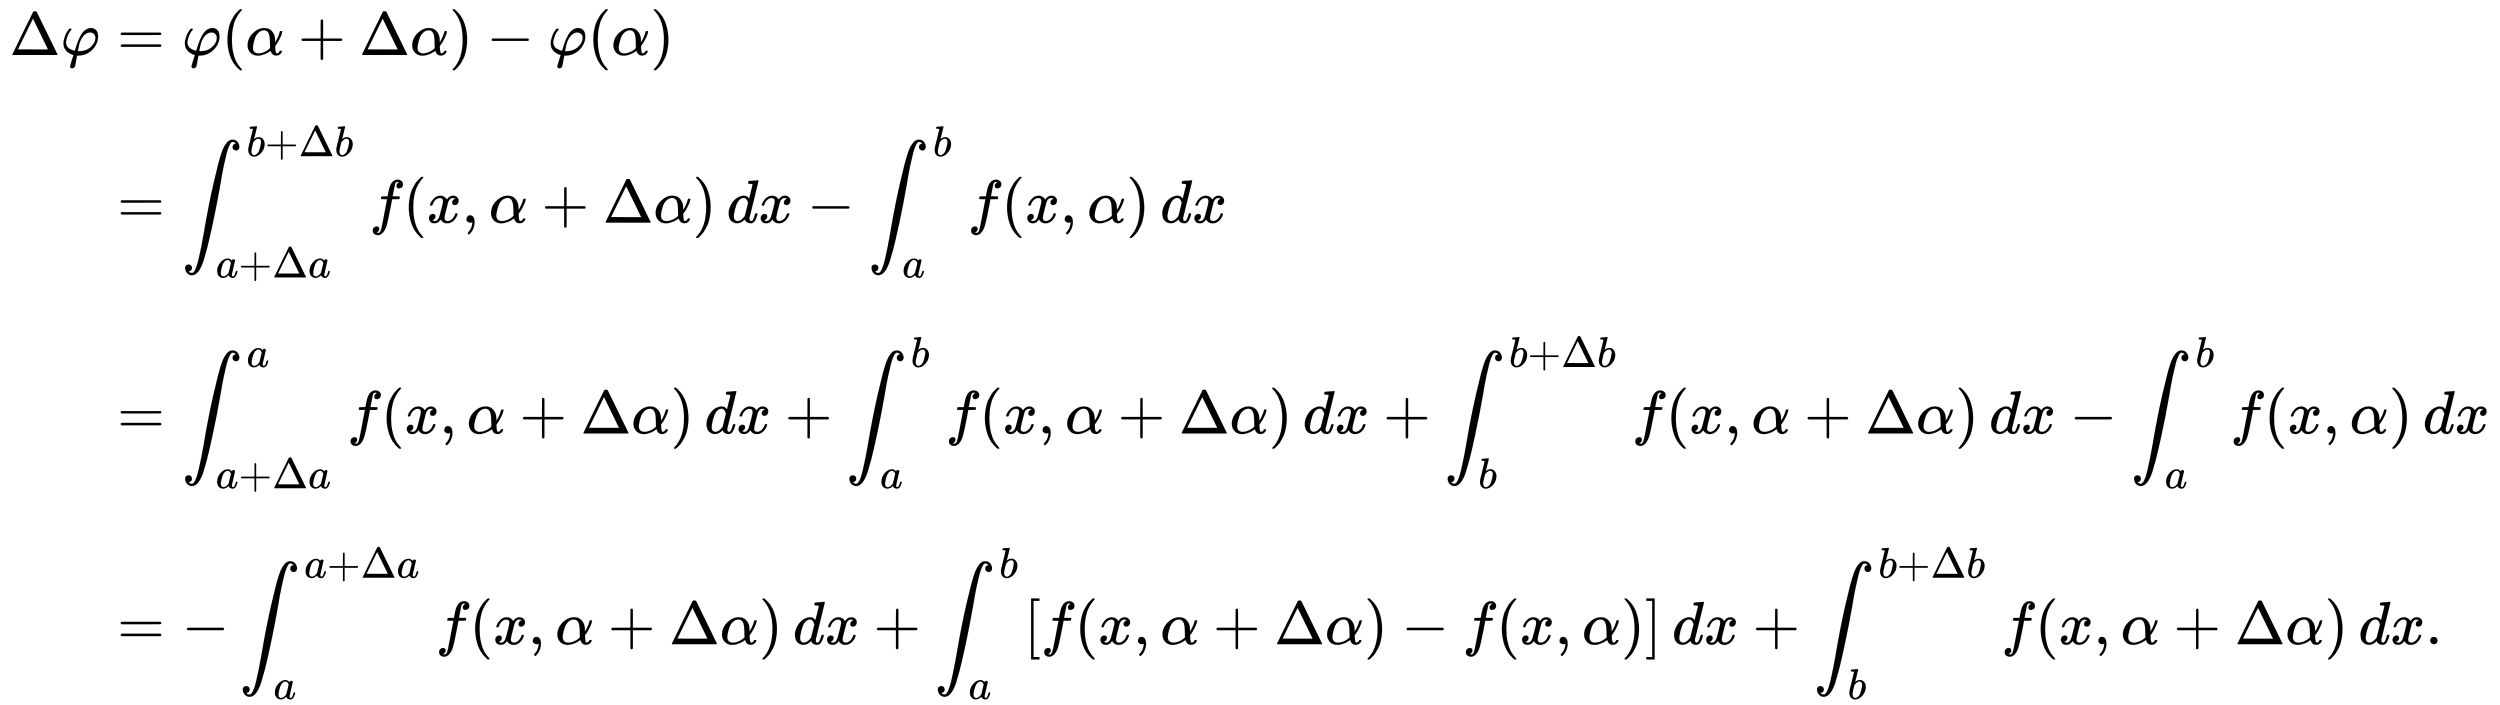 <svg xmlns:xlink="http://www.w3.org/1999/xlink" width="95.124ex" height="26.843ex" style="vertical-align: -12.838ex;" viewBox="0 -6029.8 40956 11557.2" role="img" focusable="false" xmlns="http://www.w3.org/2000/svg" aria-labelledby="MathJax-SVG-1-Title"><title id="MathJax-SVG-1-Title">StartLayout 1st Row 1st Column normal upper Delta phi 2nd Column equals phi left parenthesis alpha plus normal upper Delta alpha right parenthesis minus phi left parenthesis alpha right parenthesis 2nd Row 1st Column Blank 2nd Column equals integral Subscript a plus normal upper Delta a Superscript b plus normal upper Delta b Baseline f left parenthesis x comma alpha plus normal upper Delta alpha right parenthesis d x minus integral Subscript a Superscript b Baseline f left parenthesis x comma alpha right parenthesis d x 3rd Row 1st Column Blank 2nd Column equals integral Subscript a plus normal upper Delta a Superscript a Baseline f left parenthesis x comma alpha plus normal upper Delta alpha right parenthesis d x plus integral Subscript a Superscript b Baseline f left parenthesis x comma alpha plus normal upper Delta alpha right parenthesis d x plus integral Subscript b Superscript b plus normal upper Delta b Baseline f left parenthesis x comma alpha plus normal upper Delta alpha right parenthesis d x minus integral Subscript a Superscript b Baseline f left parenthesis x comma alpha right parenthesis d x 4th Row 1st Column Blank 2nd Column equals minus integral Subscript a Superscript a plus normal upper Delta a Baseline f left parenthesis x comma alpha plus normal upper Delta alpha right parenthesis d x plus integral Subscript a Superscript b Baseline left bracket f left parenthesis x comma alpha plus normal upper Delta alpha right parenthesis minus f left parenthesis x comma alpha right parenthesis right bracket d x plus integral Subscript b Superscript b plus normal upper Delta b Baseline f left parenthesis x comma alpha plus normal upper Delta alpha right parenthesis d x period EndLayout</title><defs aria-hidden="true"><path stroke-width="1" id="E1-MJMAIN-394" d="M51 0Q46 4 46 7Q46 9 215 357T388 709Q391 716 416 716Q439 716 444 709Q447 705 616 357T786 7Q786 4 781 0H51ZM507 344L384 596L137 92L383 91H630Q630 93 507 344Z"></path><path stroke-width="1" id="E1-MJMATHI-3C6" d="M92 210Q92 176 106 149T142 108T185 85T220 72L235 70L237 71L250 112Q268 170 283 211T322 299T370 375T429 423T502 442Q547 442 582 410T618 302Q618 224 575 152T457 35T299 -10Q273 -10 273 -12L266 -48Q260 -83 252 -125T241 -179Q236 -203 215 -212Q204 -218 190 -218Q159 -215 159 -185Q159 -175 214 -2L209 0Q204 2 195 5T173 14T147 28T120 46T94 71T71 103T56 142T50 190Q50 238 76 311T149 431H162Q183 431 183 423Q183 417 175 409Q134 361 114 300T92 210ZM574 278Q574 320 550 344T486 369Q437 369 394 329T323 218Q309 184 295 109L286 64Q304 62 306 62Q423 62 498 131T574 278Z"></path><path stroke-width="1" id="E1-MJMAIN-3D" d="M56 347Q56 360 70 367H707Q722 359 722 347Q722 336 708 328L390 327H72Q56 332 56 347ZM56 153Q56 168 72 173H708Q722 163 722 153Q722 140 707 133H70Q56 140 56 153Z"></path><path stroke-width="1" id="E1-MJMAIN-28" d="M94 250Q94 319 104 381T127 488T164 576T202 643T244 695T277 729T302 750H315H319Q333 750 333 741Q333 738 316 720T275 667T226 581T184 443T167 250T184 58T225 -81T274 -167T316 -220T333 -241Q333 -250 318 -250H315H302L274 -226Q180 -141 137 -14T94 250Z"></path><path stroke-width="1" id="E1-MJMATHI-3B1" d="M34 156Q34 270 120 356T309 442Q379 442 421 402T478 304Q484 275 485 237V208Q534 282 560 374Q564 388 566 390T582 393Q603 393 603 385Q603 376 594 346T558 261T497 161L486 147L487 123Q489 67 495 47T514 26Q528 28 540 37T557 60Q559 67 562 68T577 70Q597 70 597 62Q597 56 591 43Q579 19 556 5T512 -10H505Q438 -10 414 62L411 69L400 61Q390 53 370 41T325 18T267 -2T203 -11Q124 -11 79 39T34 156ZM208 26Q257 26 306 47T379 90L403 112Q401 255 396 290Q382 405 304 405Q235 405 183 332Q156 292 139 224T121 120Q121 71 146 49T208 26Z"></path><path stroke-width="1" id="E1-MJMAIN-2B" d="M56 237T56 250T70 270H369V420L370 570Q380 583 389 583Q402 583 409 568V270H707Q722 262 722 250T707 230H409V-68Q401 -82 391 -82H389H387Q375 -82 369 -68V230H70Q56 237 56 250Z"></path><path stroke-width="1" id="E1-MJMAIN-29" d="M60 749L64 750Q69 750 74 750H86L114 726Q208 641 251 514T294 250Q294 182 284 119T261 12T224 -76T186 -143T145 -194T113 -227T90 -246Q87 -249 86 -250H74Q66 -250 63 -250T58 -247T55 -238Q56 -237 66 -225Q221 -64 221 250T66 725Q56 737 55 738Q55 746 60 749Z"></path><path stroke-width="1" id="E1-MJMAIN-2212" d="M84 237T84 250T98 270H679Q694 262 694 250T679 230H98Q84 237 84 250Z"></path><path stroke-width="1" id="E1-MJSZ2-222B" d="M114 -798Q132 -824 165 -824H167Q195 -824 223 -764T275 -600T320 -391T362 -164Q365 -143 367 -133Q439 292 523 655T645 1127Q651 1145 655 1157T672 1201T699 1257T733 1306T777 1346T828 1360Q884 1360 912 1325T944 1245Q944 1220 932 1205T909 1186T887 1183Q866 1183 849 1198T832 1239Q832 1287 885 1296L882 1300Q879 1303 874 1307T866 1313Q851 1323 833 1323Q819 1323 807 1311T775 1255T736 1139T689 936T633 628Q574 293 510 -5T410 -437T355 -629Q278 -862 165 -862Q125 -862 92 -831T55 -746Q55 -711 74 -698T112 -685Q133 -685 150 -700T167 -741Q167 -789 114 -798Z"></path><path stroke-width="1" id="E1-MJMATHI-62" d="M73 647Q73 657 77 670T89 683Q90 683 161 688T234 694Q246 694 246 685T212 542Q204 508 195 472T180 418L176 399Q176 396 182 402Q231 442 283 442Q345 442 383 396T422 280Q422 169 343 79T173 -11Q123 -11 82 27T40 150V159Q40 180 48 217T97 414Q147 611 147 623T109 637Q104 637 101 637H96Q86 637 83 637T76 640T73 647ZM336 325V331Q336 405 275 405Q258 405 240 397T207 376T181 352T163 330L157 322L136 236Q114 150 114 114Q114 66 138 42Q154 26 178 26Q211 26 245 58Q270 81 285 114T318 219Q336 291 336 325Z"></path><path stroke-width="1" id="E1-MJMATHI-61" d="M33 157Q33 258 109 349T280 441Q331 441 370 392Q386 422 416 422Q429 422 439 414T449 394Q449 381 412 234T374 68Q374 43 381 35T402 26Q411 27 422 35Q443 55 463 131Q469 151 473 152Q475 153 483 153H487Q506 153 506 144Q506 138 501 117T481 63T449 13Q436 0 417 -8Q409 -10 393 -10Q359 -10 336 5T306 36L300 51Q299 52 296 50Q294 48 292 46Q233 -10 172 -10Q117 -10 75 30T33 157ZM351 328Q351 334 346 350T323 385T277 405Q242 405 210 374T160 293Q131 214 119 129Q119 126 119 118T118 106Q118 61 136 44T179 26Q217 26 254 59T298 110Q300 114 325 217T351 328Z"></path><path stroke-width="1" id="E1-MJMATHI-66" d="M118 -162Q120 -162 124 -164T135 -167T147 -168Q160 -168 171 -155T187 -126Q197 -99 221 27T267 267T289 382V385H242Q195 385 192 387Q188 390 188 397L195 425Q197 430 203 430T250 431Q298 431 298 432Q298 434 307 482T319 540Q356 705 465 705Q502 703 526 683T550 630Q550 594 529 578T487 561Q443 561 443 603Q443 622 454 636T478 657L487 662Q471 668 457 668Q445 668 434 658T419 630Q412 601 403 552T387 469T380 433Q380 431 435 431Q480 431 487 430T498 424Q499 420 496 407T491 391Q489 386 482 386T428 385H372L349 263Q301 15 282 -47Q255 -132 212 -173Q175 -205 139 -205Q107 -205 81 -186T55 -132Q55 -95 76 -78T118 -61Q162 -61 162 -103Q162 -122 151 -136T127 -157L118 -162Z"></path><path stroke-width="1" id="E1-MJMATHI-78" d="M52 289Q59 331 106 386T222 442Q257 442 286 424T329 379Q371 442 430 442Q467 442 494 420T522 361Q522 332 508 314T481 292T458 288Q439 288 427 299T415 328Q415 374 465 391Q454 404 425 404Q412 404 406 402Q368 386 350 336Q290 115 290 78Q290 50 306 38T341 26Q378 26 414 59T463 140Q466 150 469 151T485 153H489Q504 153 504 145Q504 144 502 134Q486 77 440 33T333 -11Q263 -11 227 52Q186 -10 133 -10H127Q78 -10 57 16T35 71Q35 103 54 123T99 143Q142 143 142 101Q142 81 130 66T107 46T94 41L91 40Q91 39 97 36T113 29T132 26Q168 26 194 71Q203 87 217 139T245 247T261 313Q266 340 266 352Q266 380 251 392T217 404Q177 404 142 372T93 290Q91 281 88 280T72 278H58Q52 284 52 289Z"></path><path stroke-width="1" id="E1-MJMAIN-2C" d="M78 35T78 60T94 103T137 121Q165 121 187 96T210 8Q210 -27 201 -60T180 -117T154 -158T130 -185T117 -194Q113 -194 104 -185T95 -172Q95 -168 106 -156T131 -126T157 -76T173 -3V9L172 8Q170 7 167 6T161 3T152 1T140 0Q113 0 96 17Z"></path><path stroke-width="1" id="E1-MJMATHI-64" d="M366 683Q367 683 438 688T511 694Q523 694 523 686Q523 679 450 384T375 83T374 68Q374 26 402 26Q411 27 422 35Q443 55 463 131Q469 151 473 152Q475 153 483 153H487H491Q506 153 506 145Q506 140 503 129Q490 79 473 48T445 8T417 -8Q409 -10 393 -10Q359 -10 336 5T306 36L300 51Q299 52 296 50Q294 48 292 46Q233 -10 172 -10Q117 -10 75 30T33 157Q33 205 53 255T101 341Q148 398 195 420T280 442Q336 442 364 400Q369 394 369 396Q370 400 396 505T424 616Q424 629 417 632T378 637H357Q351 643 351 645T353 664Q358 683 366 683ZM352 326Q329 405 277 405Q242 405 210 374T160 293Q131 214 119 129Q119 126 119 118T118 106Q118 61 136 44T179 26Q233 26 290 98L298 109L352 326Z"></path><path stroke-width="1" id="E1-MJMAIN-5B" d="M118 -250V750H255V710H158V-210H255V-250H118Z"></path><path stroke-width="1" id="E1-MJMAIN-5D" d="M22 710V750H159V-250H22V-210H119V710H22Z"></path><path stroke-width="1" id="E1-MJMAIN-2E" d="M78 60Q78 84 95 102T138 120Q162 120 180 104T199 61Q199 36 182 18T139 0T96 17T78 60Z"></path></defs><g stroke="currentColor" fill="currentColor" stroke-width="0" transform="matrix(1 0 0 -1 0 0)" aria-hidden="true"><g transform="translate(167,0)"><g transform="translate(-11,0)"><g transform="translate(0,5129)"> <use xlink:href="#E1-MJMAIN-394" x="0" y="0"></use> <use xlink:href="#E1-MJMATHI-3C6" x="833" y="0"></use></g></g><g transform="translate(1477,0)"><g transform="translate(0,5129)"> <use xlink:href="#E1-MJMAIN-3D" x="277" y="0"></use> <use xlink:href="#E1-MJMATHI-3C6" x="1334" y="0"></use> <use xlink:href="#E1-MJMAIN-28" x="1988" y="0"></use> <use xlink:href="#E1-MJMATHI-3B1" x="2378" y="0"></use> <use xlink:href="#E1-MJMAIN-2B" x="3240" y="0"></use> <use xlink:href="#E1-MJMAIN-394" x="4241" y="0"></use> <use xlink:href="#E1-MJMATHI-3B1" x="5075" y="0"></use> <use xlink:href="#E1-MJMAIN-29" x="5715" y="0"></use> <use xlink:href="#E1-MJMAIN-2212" x="6327" y="0"></use> <use xlink:href="#E1-MJMATHI-3C6" x="7327" y="0"></use> <use xlink:href="#E1-MJMAIN-28" x="7982" y="0"></use> <use xlink:href="#E1-MJMATHI-3B1" x="8371" y="0"></use> <use xlink:href="#E1-MJMAIN-29" x="9012" y="0"></use></g><g transform="translate(0,2382)"> <use xlink:href="#E1-MJMAIN-3D" x="277" y="0"></use><g transform="translate(1334,0)"> <use xlink:href="#E1-MJSZ2-222B" x="0" y="0"></use><g transform="translate(1060,1089)"> <use transform="scale(0.707)" xlink:href="#E1-MJMATHI-62" x="0" y="0"></use> <use transform="scale(0.707)" xlink:href="#E1-MJMAIN-2B" x="429" y="0"></use> <use transform="scale(0.707)" xlink:href="#E1-MJMAIN-394" x="1208" y="0"></use> <use transform="scale(0.707)" xlink:href="#E1-MJMATHI-62" x="2041" y="0"></use></g><g transform="translate(556,-898)"> <use transform="scale(0.707)" xlink:href="#E1-MJMATHI-61" x="0" y="0"></use> <use transform="scale(0.707)" xlink:href="#E1-MJMAIN-2B" x="529" y="0"></use> <use transform="scale(0.707)" xlink:href="#E1-MJMAIN-394" x="1308" y="0"></use> <use transform="scale(0.707)" xlink:href="#E1-MJMATHI-61" x="2141" y="0"></use></g></g> <use xlink:href="#E1-MJMATHI-66" x="4408" y="0"></use> <use xlink:href="#E1-MJMAIN-28" x="4959" y="0"></use> <use xlink:href="#E1-MJMATHI-78" x="5348" y="0"></use> <use xlink:href="#E1-MJMAIN-2C" x="5921" y="0"></use> <use xlink:href="#E1-MJMATHI-3B1" x="6366" y="0"></use> <use xlink:href="#E1-MJMAIN-2B" x="7229" y="0"></use> <use xlink:href="#E1-MJMAIN-394" x="8230" y="0"></use> <use xlink:href="#E1-MJMATHI-3B1" x="9063" y="0"></use> <use xlink:href="#E1-MJMAIN-29" x="9704" y="0"></use> <use xlink:href="#E1-MJMATHI-64" x="10260" y="0"></use> <use xlink:href="#E1-MJMATHI-78" x="10783" y="0"></use> <use xlink:href="#E1-MJMAIN-2212" x="11578" y="0"></use><g transform="translate(12579,0)"> <use xlink:href="#E1-MJSZ2-222B" x="0" y="0"></use> <use transform="scale(0.707)" xlink:href="#E1-MJMATHI-62" x="1500" y="1540"></use> <use transform="scale(0.707)" xlink:href="#E1-MJMATHI-61" x="787" y="-1270"></use></g> <use xlink:href="#E1-MJMATHI-66" x="14210" y="0"></use> <use xlink:href="#E1-MJMAIN-28" x="14760" y="0"></use> <use xlink:href="#E1-MJMATHI-78" x="15150" y="0"></use> <use xlink:href="#E1-MJMAIN-2C" x="15722" y="0"></use> <use xlink:href="#E1-MJMATHI-3B1" x="16168" y="0"></use> <use xlink:href="#E1-MJMAIN-29" x="16808" y="0"></use> <use xlink:href="#E1-MJMATHI-64" x="17364" y="0"></use> <use xlink:href="#E1-MJMATHI-78" x="17888" y="0"></use></g><g transform="translate(0,-1071)"> <use xlink:href="#E1-MJMAIN-3D" x="277" y="0"></use><g transform="translate(1334,0)"> <use xlink:href="#E1-MJSZ2-222B" x="0" y="0"></use> <use transform="scale(0.707)" xlink:href="#E1-MJMATHI-61" x="1500" y="1540"></use><g transform="translate(556,-898)"> <use transform="scale(0.707)" xlink:href="#E1-MJMATHI-61" x="0" y="0"></use> <use transform="scale(0.707)" xlink:href="#E1-MJMAIN-2B" x="529" y="0"></use> <use transform="scale(0.707)" xlink:href="#E1-MJMAIN-394" x="1308" y="0"></use> <use transform="scale(0.707)" xlink:href="#E1-MJMATHI-61" x="2141" y="0"></use></g></g> <use xlink:href="#E1-MJMATHI-66" x="4045" y="0"></use> <use xlink:href="#E1-MJMAIN-28" x="4596" y="0"></use> <use xlink:href="#E1-MJMATHI-78" x="4985" y="0"></use> <use xlink:href="#E1-MJMAIN-2C" x="5558" y="0"></use> <use xlink:href="#E1-MJMATHI-3B1" x="6003" y="0"></use> <use xlink:href="#E1-MJMAIN-2B" x="6866" y="0"></use> <use xlink:href="#E1-MJMAIN-394" x="7867" y="0"></use> <use xlink:href="#E1-MJMATHI-3B1" x="8700" y="0"></use> <use xlink:href="#E1-MJMAIN-29" x="9341" y="0"></use> <use xlink:href="#E1-MJMATHI-64" x="9897" y="0"></use> <use xlink:href="#E1-MJMATHI-78" x="10420" y="0"></use> <use xlink:href="#E1-MJMAIN-2B" x="11215" y="0"></use><g transform="translate(12216,0)"> <use xlink:href="#E1-MJSZ2-222B" x="0" y="0"></use> <use transform="scale(0.707)" xlink:href="#E1-MJMATHI-62" x="1500" y="1540"></use> <use transform="scale(0.707)" xlink:href="#E1-MJMATHI-61" x="787" y="-1270"></use></g> <use xlink:href="#E1-MJMATHI-66" x="13847" y="0"></use> <use xlink:href="#E1-MJMAIN-28" x="14397" y="0"></use> <use xlink:href="#E1-MJMATHI-78" x="14787" y="0"></use> <use xlink:href="#E1-MJMAIN-2C" x="15359" y="0"></use> <use xlink:href="#E1-MJMATHI-3B1" x="15805" y="0"></use> <use xlink:href="#E1-MJMAIN-2B" x="16667" y="0"></use> <use xlink:href="#E1-MJMAIN-394" x="17668" y="0"></use> <use xlink:href="#E1-MJMATHI-3B1" x="18502" y="0"></use> <use xlink:href="#E1-MJMAIN-29" x="19142" y="0"></use> <use xlink:href="#E1-MJMATHI-64" x="19698" y="0"></use> <use xlink:href="#E1-MJMATHI-78" x="20222" y="0"></use> <use xlink:href="#E1-MJMAIN-2B" x="21016" y="0"></use><g transform="translate(22017,0)"> <use xlink:href="#E1-MJSZ2-222B" x="0" y="0"></use><g transform="translate(1060,1089)"> <use transform="scale(0.707)" xlink:href="#E1-MJMATHI-62" x="0" y="0"></use> <use transform="scale(0.707)" xlink:href="#E1-MJMAIN-2B" x="429" y="0"></use> <use transform="scale(0.707)" xlink:href="#E1-MJMAIN-394" x="1208" y="0"></use> <use transform="scale(0.707)" xlink:href="#E1-MJMATHI-62" x="2041" y="0"></use></g> <use transform="scale(0.707)" xlink:href="#E1-MJMATHI-62" x="787" y="-1270"></use></g> <use xlink:href="#E1-MJMATHI-66" x="25092" y="0"></use> <use xlink:href="#E1-MJMAIN-28" x="25643" y="0"></use> <use xlink:href="#E1-MJMATHI-78" x="26032" y="0"></use> <use xlink:href="#E1-MJMAIN-2C" x="26605" y="0"></use> <use xlink:href="#E1-MJMATHI-3B1" x="27050" y="0"></use> <use xlink:href="#E1-MJMAIN-2B" x="27912" y="0"></use> <use xlink:href="#E1-MJMAIN-394" x="28913" y="0"></use> <use xlink:href="#E1-MJMATHI-3B1" x="29747" y="0"></use> <use xlink:href="#E1-MJMAIN-29" x="30387" y="0"></use> <use xlink:href="#E1-MJMATHI-64" x="30943" y="0"></use> <use xlink:href="#E1-MJMATHI-78" x="31467" y="0"></use> <use xlink:href="#E1-MJMAIN-2212" x="32262" y="0"></use><g transform="translate(33262,0)"> <use xlink:href="#E1-MJSZ2-222B" x="0" y="0"></use> <use transform="scale(0.707)" xlink:href="#E1-MJMATHI-62" x="1500" y="1540"></use> <use transform="scale(0.707)" xlink:href="#E1-MJMATHI-61" x="787" y="-1270"></use></g> <use xlink:href="#E1-MJMATHI-66" x="34894" y="0"></use> <use xlink:href="#E1-MJMAIN-28" x="35444" y="0"></use> <use xlink:href="#E1-MJMATHI-78" x="35834" y="0"></use> <use xlink:href="#E1-MJMAIN-2C" x="36406" y="0"></use> <use xlink:href="#E1-MJMATHI-3B1" x="36851" y="0"></use> <use xlink:href="#E1-MJMAIN-29" x="37492" y="0"></use> <use xlink:href="#E1-MJMATHI-64" x="38048" y="0"></use> <use xlink:href="#E1-MJMATHI-78" x="38571" y="0"></use></g><g transform="translate(0,-4524)"> <use xlink:href="#E1-MJMAIN-3D" x="277" y="0"></use> <use xlink:href="#E1-MJMAIN-2212" x="1334" y="0"></use><g transform="translate(2279,0)"> <use xlink:href="#E1-MJSZ2-222B" x="0" y="0"></use><g transform="translate(1060,1089)"> <use transform="scale(0.707)" xlink:href="#E1-MJMATHI-61" x="0" y="0"></use> <use transform="scale(0.707)" xlink:href="#E1-MJMAIN-2B" x="529" y="0"></use> <use transform="scale(0.707)" xlink:href="#E1-MJMAIN-394" x="1308" y="0"></use> <use transform="scale(0.707)" xlink:href="#E1-MJMATHI-61" x="2141" y="0"></use></g> <use transform="scale(0.707)" xlink:href="#E1-MJMATHI-61" x="787" y="-1270"></use></g> <use xlink:href="#E1-MJMATHI-66" x="5495" y="0"></use> <use xlink:href="#E1-MJMAIN-28" x="6046" y="0"></use> <use xlink:href="#E1-MJMATHI-78" x="6435" y="0"></use> <use xlink:href="#E1-MJMAIN-2C" x="7008" y="0"></use> <use xlink:href="#E1-MJMATHI-3B1" x="7453" y="0"></use> <use xlink:href="#E1-MJMAIN-2B" x="8315" y="0"></use> <use xlink:href="#E1-MJMAIN-394" x="9316" y="0"></use> <use xlink:href="#E1-MJMATHI-3B1" x="10150" y="0"></use> <use xlink:href="#E1-MJMAIN-29" x="10790" y="0"></use> <use xlink:href="#E1-MJMATHI-64" x="11346" y="0"></use> <use xlink:href="#E1-MJMATHI-78" x="11870" y="0"></use> <use xlink:href="#E1-MJMAIN-2B" x="12665" y="0"></use><g transform="translate(13665,0)"> <use xlink:href="#E1-MJSZ2-222B" x="0" y="0"></use> <use transform="scale(0.707)" xlink:href="#E1-MJMATHI-62" x="1500" y="1540"></use> <use transform="scale(0.707)" xlink:href="#E1-MJMATHI-61" x="787" y="-1270"></use></g> <use xlink:href="#E1-MJMAIN-5B" x="15130" y="0"></use> <use xlink:href="#E1-MJMATHI-66" x="15408" y="0"></use> <use xlink:href="#E1-MJMAIN-28" x="15959" y="0"></use> <use xlink:href="#E1-MJMATHI-78" x="16348" y="0"></use> <use xlink:href="#E1-MJMAIN-2C" x="16921" y="0"></use> <use xlink:href="#E1-MJMATHI-3B1" x="17366" y="0"></use> <use xlink:href="#E1-MJMAIN-2B" x="18229" y="0"></use> <use xlink:href="#E1-MJMAIN-394" x="19230" y="0"></use> <use xlink:href="#E1-MJMATHI-3B1" x="20063" y="0"></use> <use xlink:href="#E1-MJMAIN-29" x="20704" y="0"></use> <use xlink:href="#E1-MJMAIN-2212" x="21315" y="0"></use> <use xlink:href="#E1-MJMATHI-66" x="22316" y="0"></use> <use xlink:href="#E1-MJMAIN-28" x="22866" y="0"></use> <use xlink:href="#E1-MJMATHI-78" x="23256" y="0"></use> <use xlink:href="#E1-MJMAIN-2C" x="23828" y="0"></use> <use xlink:href="#E1-MJMATHI-3B1" x="24274" y="0"></use> <use xlink:href="#E1-MJMAIN-29" x="24914" y="0"></use> <use xlink:href="#E1-MJMAIN-5D" x="25304" y="0"></use> <use xlink:href="#E1-MJMATHI-64" x="25749" y="0"></use> <use xlink:href="#E1-MJMATHI-78" x="26272" y="0"></use> <use xlink:href="#E1-MJMAIN-2B" x="27067" y="0"></use><g transform="translate(28068,0)"> <use xlink:href="#E1-MJSZ2-222B" x="0" y="0"></use><g transform="translate(1060,1089)"> <use transform="scale(0.707)" xlink:href="#E1-MJMATHI-62" x="0" y="0"></use> <use transform="scale(0.707)" xlink:href="#E1-MJMAIN-2B" x="429" y="0"></use> <use transform="scale(0.707)" xlink:href="#E1-MJMAIN-394" x="1208" y="0"></use> <use transform="scale(0.707)" xlink:href="#E1-MJMATHI-62" x="2041" y="0"></use></g> <use transform="scale(0.707)" xlink:href="#E1-MJMATHI-62" x="787" y="-1270"></use></g> <use xlink:href="#E1-MJMATHI-66" x="31143" y="0"></use> <use xlink:href="#E1-MJMAIN-28" x="31693" y="0"></use> <use xlink:href="#E1-MJMATHI-78" x="32083" y="0"></use> <use xlink:href="#E1-MJMAIN-2C" x="32655" y="0"></use> <use xlink:href="#E1-MJMATHI-3B1" x="33100" y="0"></use> <use xlink:href="#E1-MJMAIN-2B" x="33963" y="0"></use> <use xlink:href="#E1-MJMAIN-394" x="34964" y="0"></use> <use xlink:href="#E1-MJMATHI-3B1" x="35797" y="0"></use> <use xlink:href="#E1-MJMAIN-29" x="36438" y="0"></use> <use xlink:href="#E1-MJMATHI-64" x="36994" y="0"></use> <use xlink:href="#E1-MJMATHI-78" x="37517" y="0"></use> <use xlink:href="#E1-MJMAIN-2E" x="38090" y="0"></use></g></g></g></g></svg>